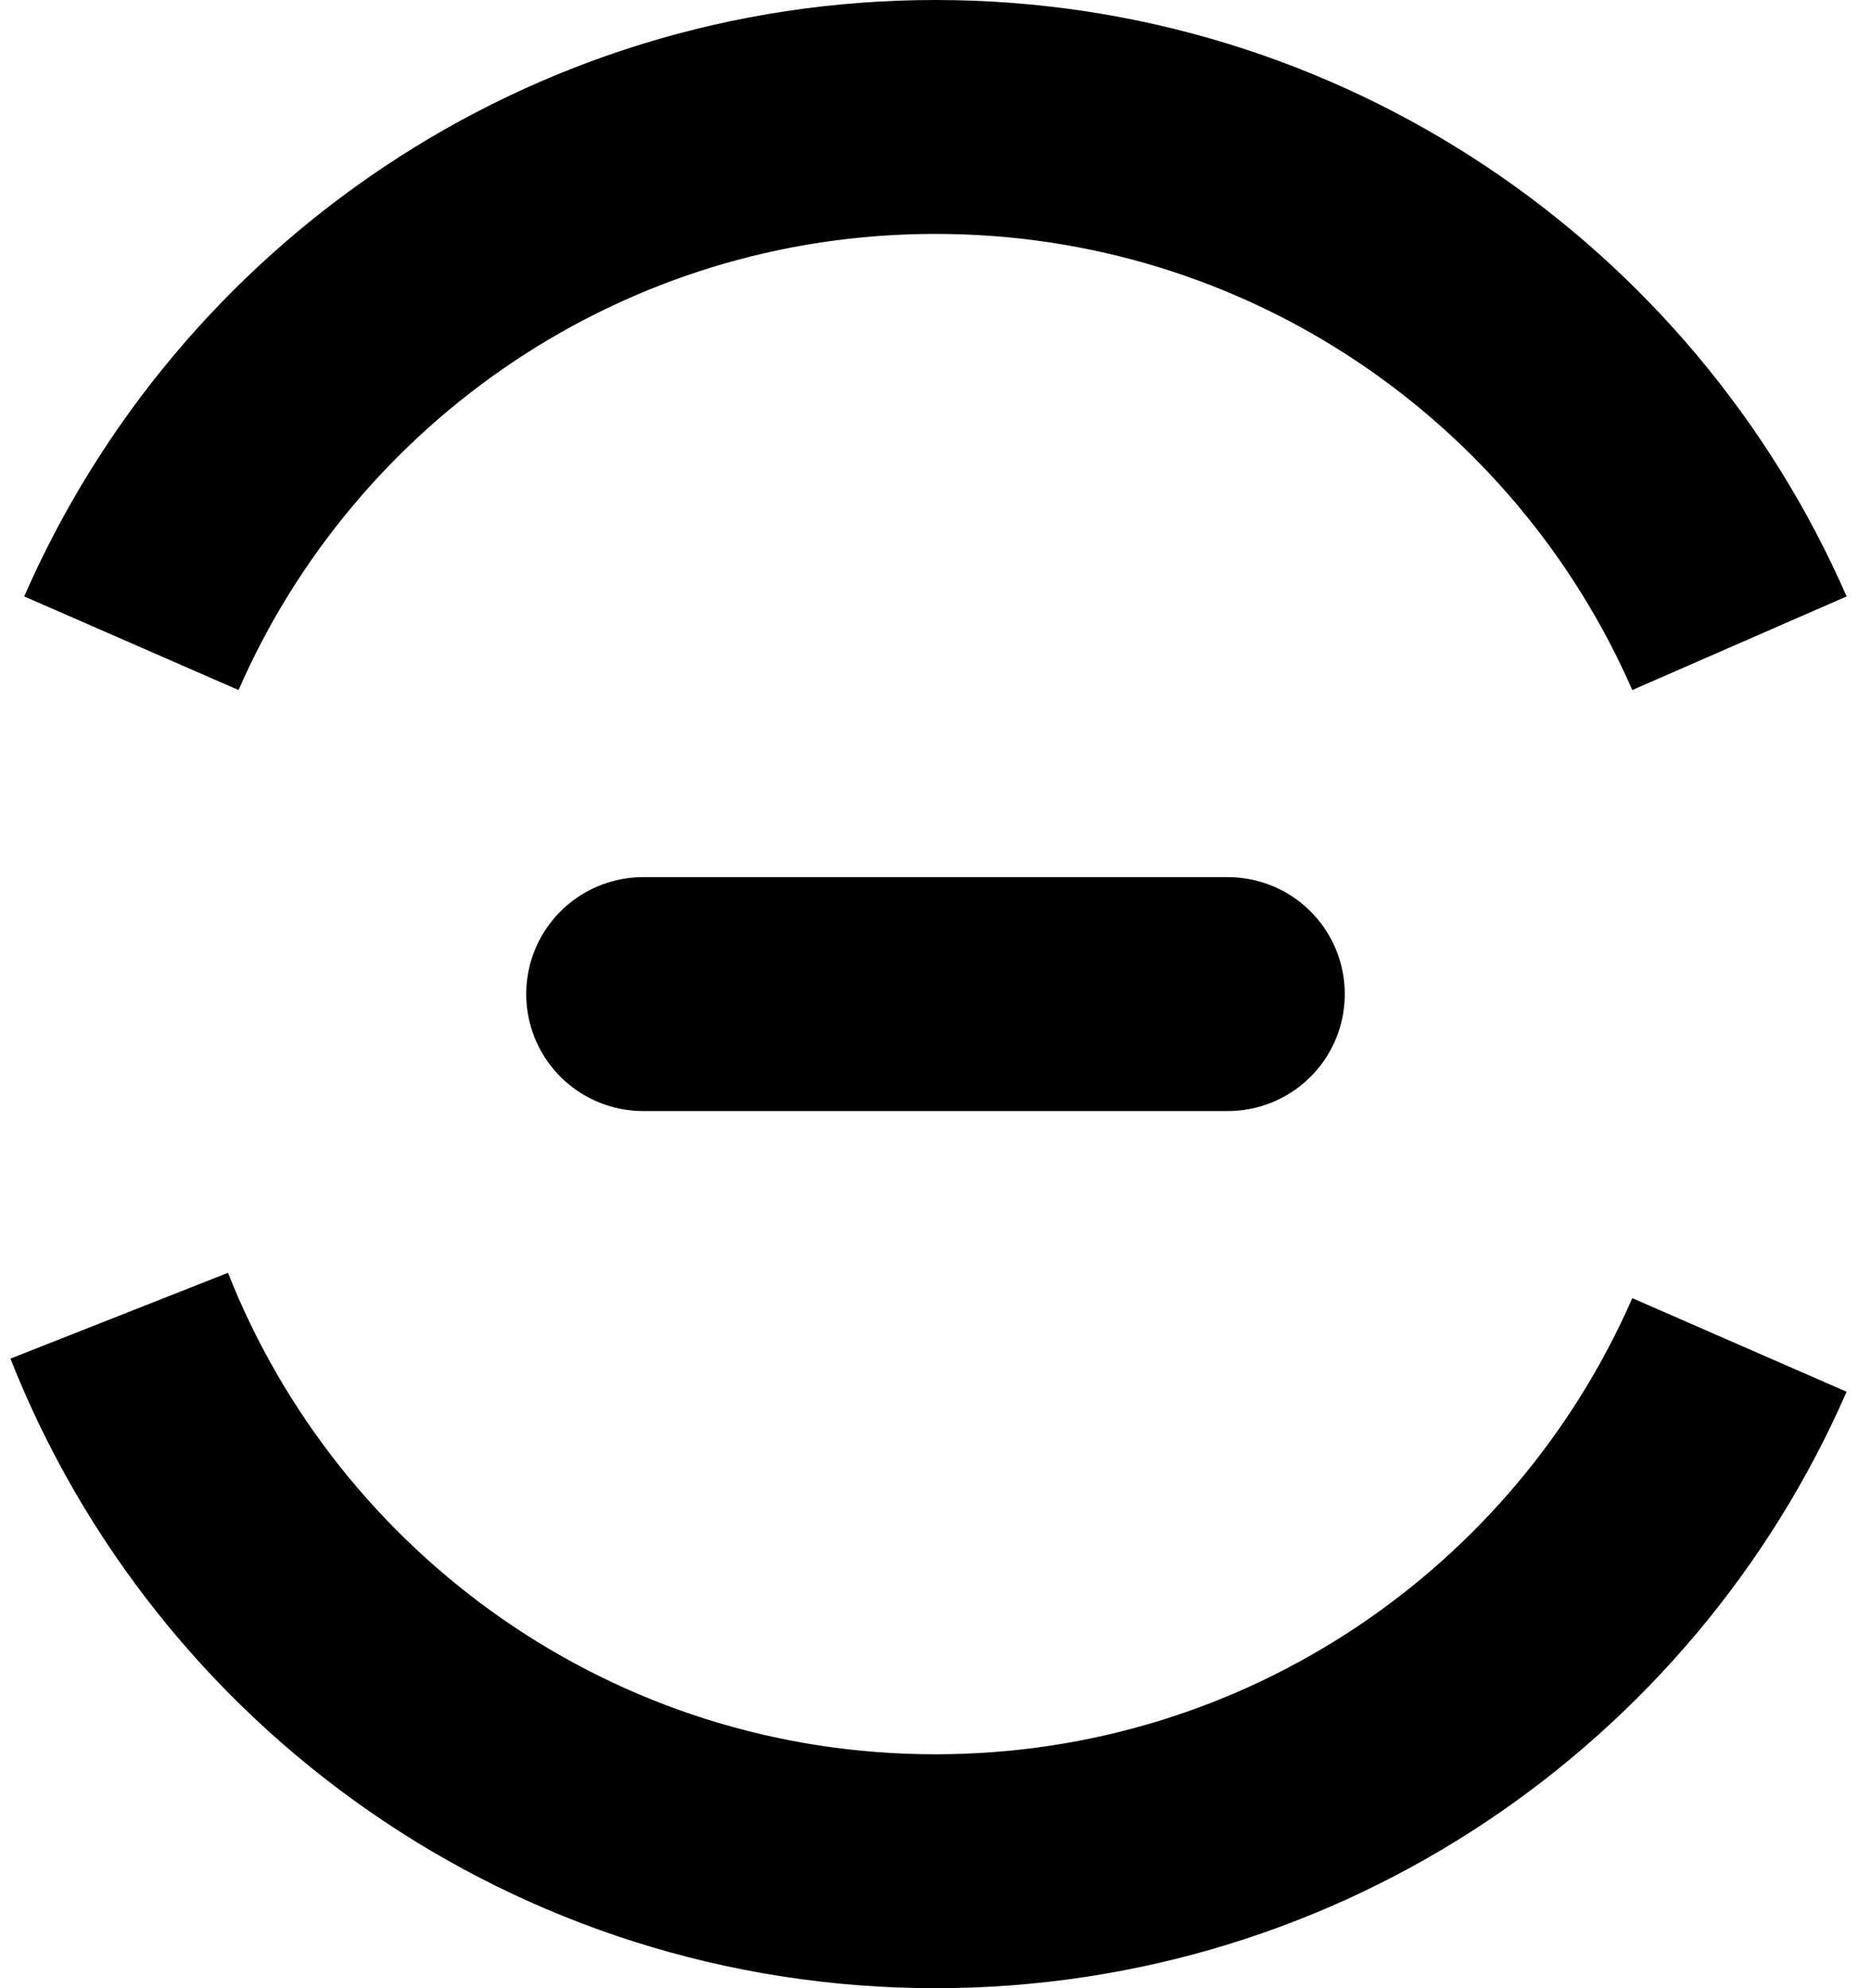 <svg width="32" height="34" viewBox="0 0 32 34" fill="none" xmlns="http://www.w3.org/2000/svg">
<path d="M11 17H21" stroke="black" stroke-width="4" stroke-linecap="round"/>
<path d="M2.247 11C4.561 5.702 9.848 2 15.999 2C22.15 2 27.436 5.702 29.75 11M2.039 22.5C4.233 28.063 9.656 32 15.999 32C22.15 32 27.436 28.298 29.75 23" stroke="black" stroke-width="4"/>
</svg>
